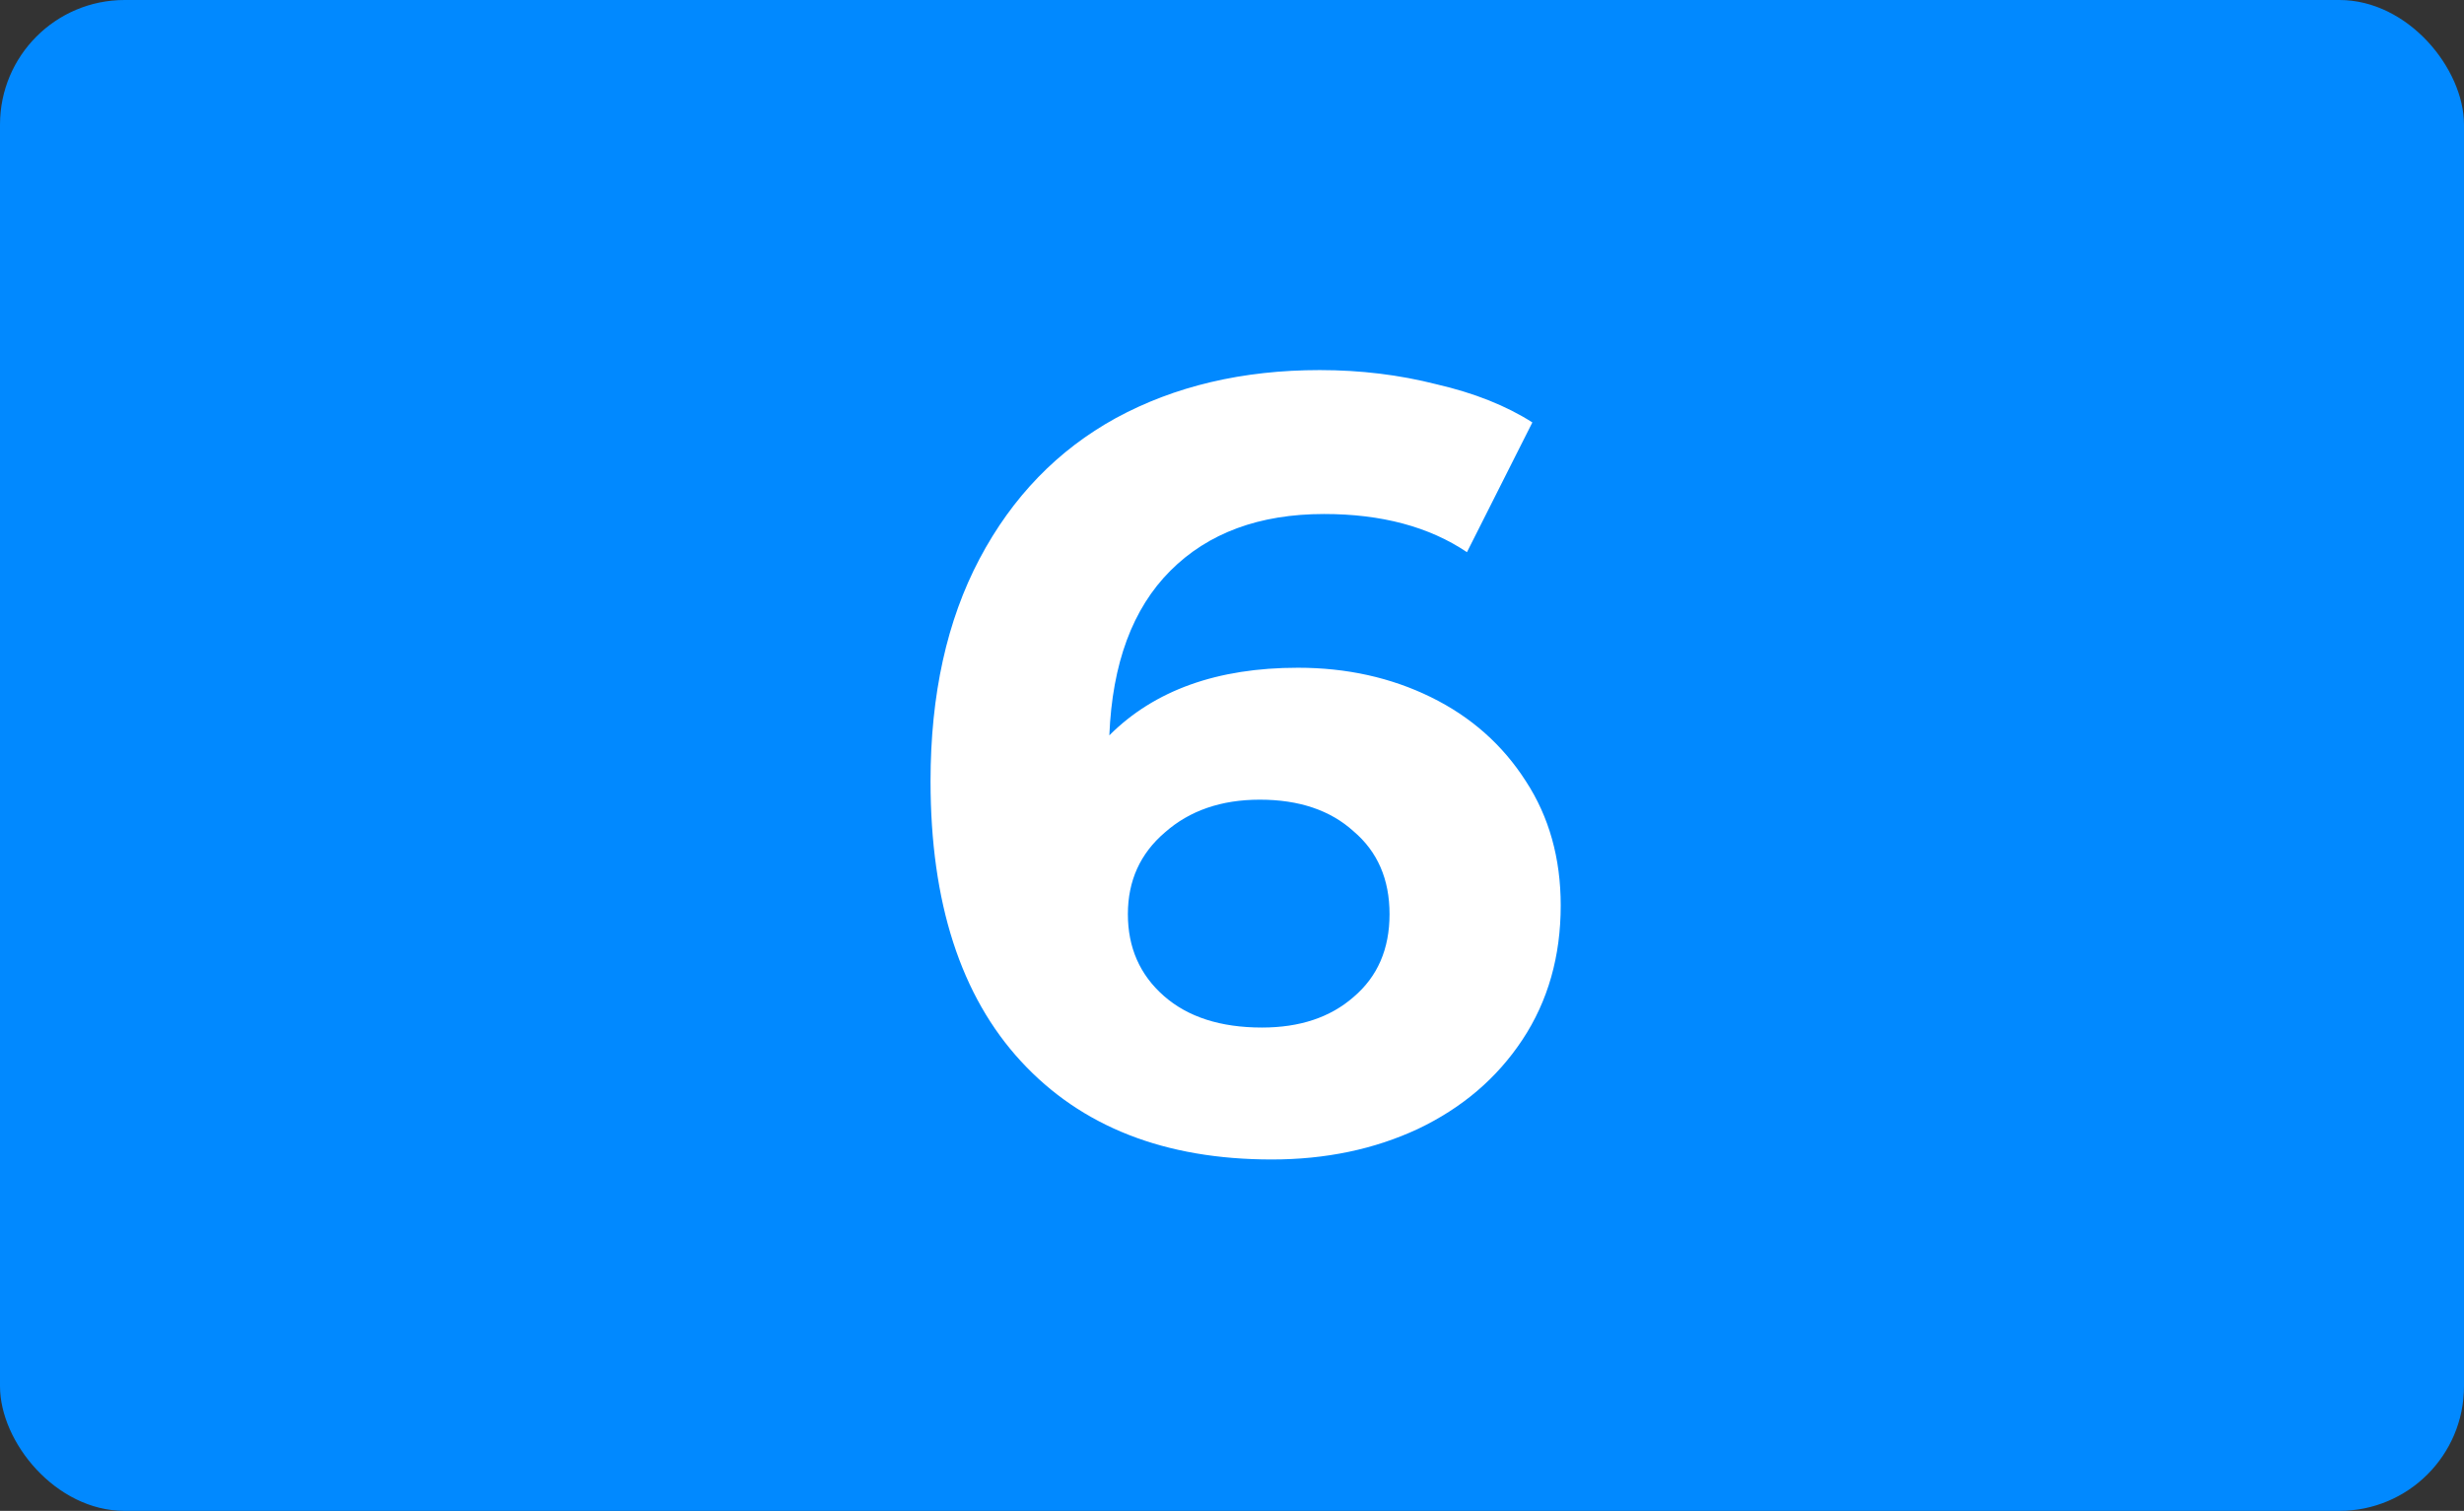 <?xml version="1.0" encoding="UTF-8"?> <svg xmlns="http://www.w3.org/2000/svg" width="791" height="485" viewBox="0 0 791 485" fill="none"><rect x="0" y="0" width="791" height="485" fill="#333333" stroke="none"/><rect width="791" height="485" rx="40" fill="#0189FF"></rect><path d="M416.674 214.35C432.308 214.35 446.541 217.5 459.374 223.8C472.208 230.1 482.358 239.083 489.824 250.75C497.291 262.183 501.024 275.483 501.024 290.65C501.024 306.983 496.941 321.333 488.774 333.7C480.608 346.067 469.408 355.633 455.174 362.4C441.174 368.933 425.541 372.2 408.274 372.2C373.974 372.2 347.141 361.7 327.774 340.7C308.408 319.7 298.724 289.717 298.724 250.75C298.724 222.983 303.974 199.183 314.474 179.35C324.974 159.517 339.558 144.467 358.224 134.2C377.124 123.933 398.941 118.8 423.674 118.8C436.741 118.8 449.224 120.317 461.124 123.35C473.258 126.15 483.524 130.233 491.924 135.6L470.924 177.25C458.791 169.083 443.508 165 425.074 165C404.308 165 387.858 171.067 375.724 183.2C363.591 195.333 357.058 212.95 356.124 236.05C370.591 221.583 390.774 214.35 416.674 214.35ZM405.124 329.85C417.258 329.85 427.058 326.583 434.524 320.05C442.224 313.517 446.074 304.65 446.074 293.45C446.074 282.25 442.224 273.383 434.524 266.85C427.058 260.083 417.024 256.7 404.424 256.7C392.058 256.7 381.908 260.2 373.974 267.2C366.041 273.967 362.074 282.717 362.074 293.45C362.074 304.183 365.924 312.933 373.624 319.7C381.324 326.467 391.824 329.85 405.124 329.85Z" fill="white"></path></svg> 